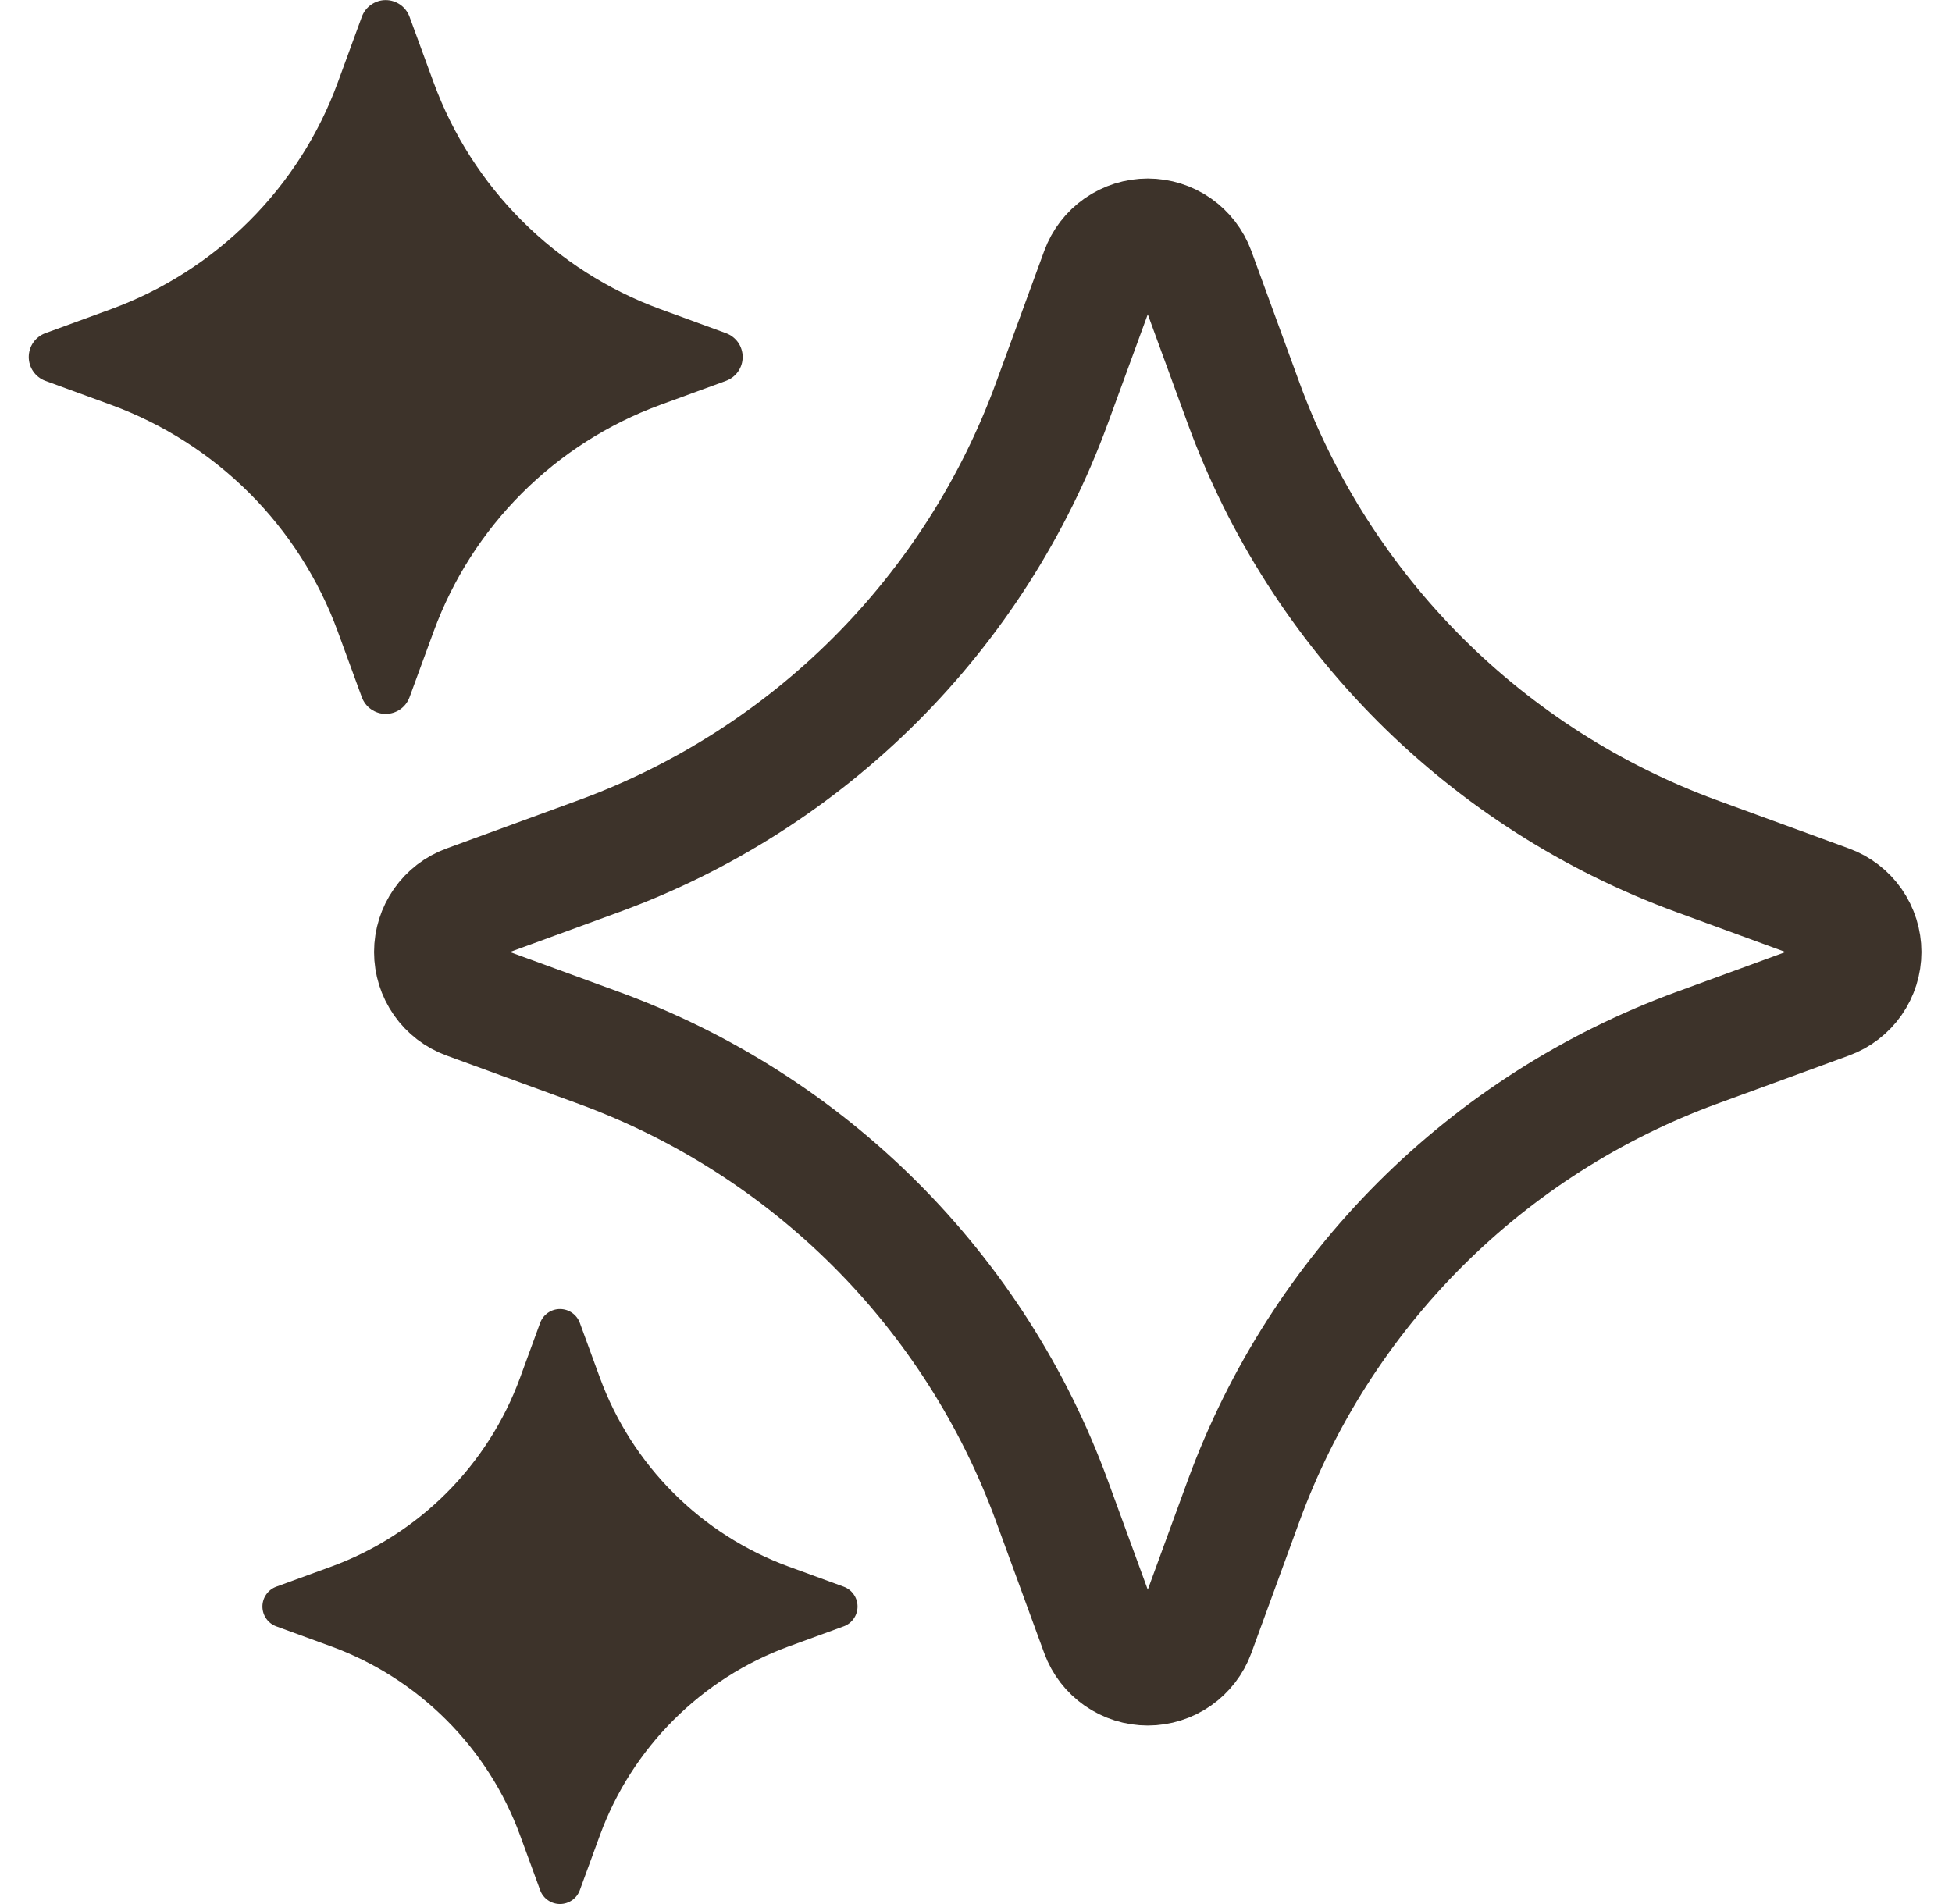 <svg xmlns="http://www.w3.org/2000/svg" fill="none" viewBox="0 0 41 40" height="40" width="41">
<g clip-path="url(#clip0_102_5849)">
<path fill="#3D332A" d="M11.345 27.792C11.376 27.706 11.433 27.632 11.508 27.58C11.582 27.528 11.671 27.5 11.762 27.5C11.853 27.5 11.942 27.528 12.016 27.58C12.091 27.632 12.148 27.706 12.179 27.792L12.602 28.948C12.935 29.856 13.462 30.681 14.146 31.365C14.829 32.049 15.654 32.577 16.562 32.91L17.72 33.333C17.806 33.364 17.88 33.421 17.932 33.496C17.984 33.57 18.012 33.659 18.012 33.75C18.012 33.841 17.984 33.93 17.932 34.004C17.88 34.079 17.806 34.136 17.72 34.167L16.562 34.59C15.654 34.923 14.829 35.451 14.146 36.135C13.462 36.819 12.935 37.644 12.602 38.552L12.179 39.708C12.148 39.794 12.091 39.868 12.016 39.92C11.942 39.972 11.853 40 11.762 40C11.671 40 11.582 39.972 11.508 39.92C11.433 39.868 11.376 39.794 11.345 39.708L10.922 38.552C10.589 37.644 10.062 36.819 9.378 36.135C8.694 35.451 7.87 34.923 6.962 34.59L5.804 34.167C5.718 34.136 5.644 34.079 5.592 34.004C5.54 33.93 5.512 33.841 5.512 33.75C5.512 33.659 5.54 33.57 5.592 33.496C5.644 33.421 5.718 33.364 5.804 33.333L6.962 32.91C7.87 32.577 8.694 32.049 9.378 31.365C10.062 30.681 10.589 29.856 10.922 28.948L11.345 27.792Z"></path>
<path fill="#3D332A" d="M7.601 0.35C7.639 0.248 7.707 0.16 7.797 0.098C7.886 0.036 7.992 0.002 8.101 0.002C8.21 0.002 8.316 0.036 8.406 0.098C8.495 0.16 8.563 0.248 8.601 0.35L9.11 1.738C9.51 2.828 10.142 3.818 10.963 4.638C11.784 5.459 12.773 6.092 13.863 6.492L15.251 7C15.353 7.038 15.441 7.106 15.504 7.195C15.566 7.285 15.599 7.391 15.599 7.5C15.599 7.609 15.566 7.715 15.504 7.804C15.441 7.894 15.353 7.962 15.251 8L13.863 8.508C12.773 8.908 11.784 9.541 10.963 10.361C10.142 11.182 9.51 12.172 9.11 13.262L8.601 14.65C8.563 14.752 8.495 14.84 8.406 14.902C8.316 14.964 8.21 14.998 8.101 14.998C7.992 14.998 7.886 14.964 7.797 14.902C7.707 14.84 7.639 14.752 7.601 14.65L7.093 13.262C6.693 12.172 6.061 11.182 5.24 10.361C4.419 9.541 3.429 8.908 2.34 8.508L0.951 8C0.849 7.962 0.761 7.894 0.699 7.804C0.637 7.715 0.604 7.609 0.604 7.5C0.604 7.391 0.637 7.285 0.699 7.195C0.761 7.106 0.849 7.038 0.951 7L2.34 6.492C3.429 6.092 4.419 5.459 5.24 4.638C6.061 3.818 6.693 2.828 7.093 1.738L7.601 0.35Z"></path>
<path stroke-width="2.5" stroke="#3D332A" d="M23.108 5.698C23.183 5.494 23.319 5.317 23.498 5.192C23.677 5.067 23.89 5 24.108 5C24.326 5 24.539 5.067 24.718 5.192C24.896 5.317 25.033 5.494 25.108 5.698L26.124 8.478C26.923 10.658 28.188 12.637 29.829 14.279C31.471 15.92 33.45 17.184 35.629 17.983L38.409 19C38.614 19.075 38.791 19.211 38.916 19.39C39.041 19.569 39.108 19.782 39.108 20C39.108 20.218 39.041 20.431 38.916 20.61C38.791 20.789 38.614 20.925 38.409 21L35.629 22.017C33.45 22.816 31.471 24.08 29.829 25.721C28.188 27.363 26.923 29.342 26.124 31.522L25.108 34.302C25.033 34.507 24.896 34.683 24.718 34.808C24.539 34.933 24.326 35 24.108 35C23.89 35 23.677 34.933 23.498 34.808C23.319 34.683 23.183 34.507 23.108 34.302L22.091 31.522C21.292 29.342 20.028 27.363 18.386 25.721C16.745 24.08 14.766 22.816 12.586 22.017L9.806 21C9.601 20.925 9.424 20.789 9.299 20.61C9.174 20.431 9.107 20.218 9.107 20C9.107 19.782 9.174 19.569 9.299 19.39C9.424 19.211 9.601 19.075 9.806 19L12.586 17.983C14.766 17.184 16.745 15.92 18.386 14.279C20.028 12.637 21.292 10.658 22.091 8.478L23.108 5.698Z"></path>
</g>
<defs>
<clipPath id="clip0_102_5849">
<rect transform="translate(0.602)" fill="white" height="40" width="40"></rect>
</clipPath>
</defs>
</svg>
